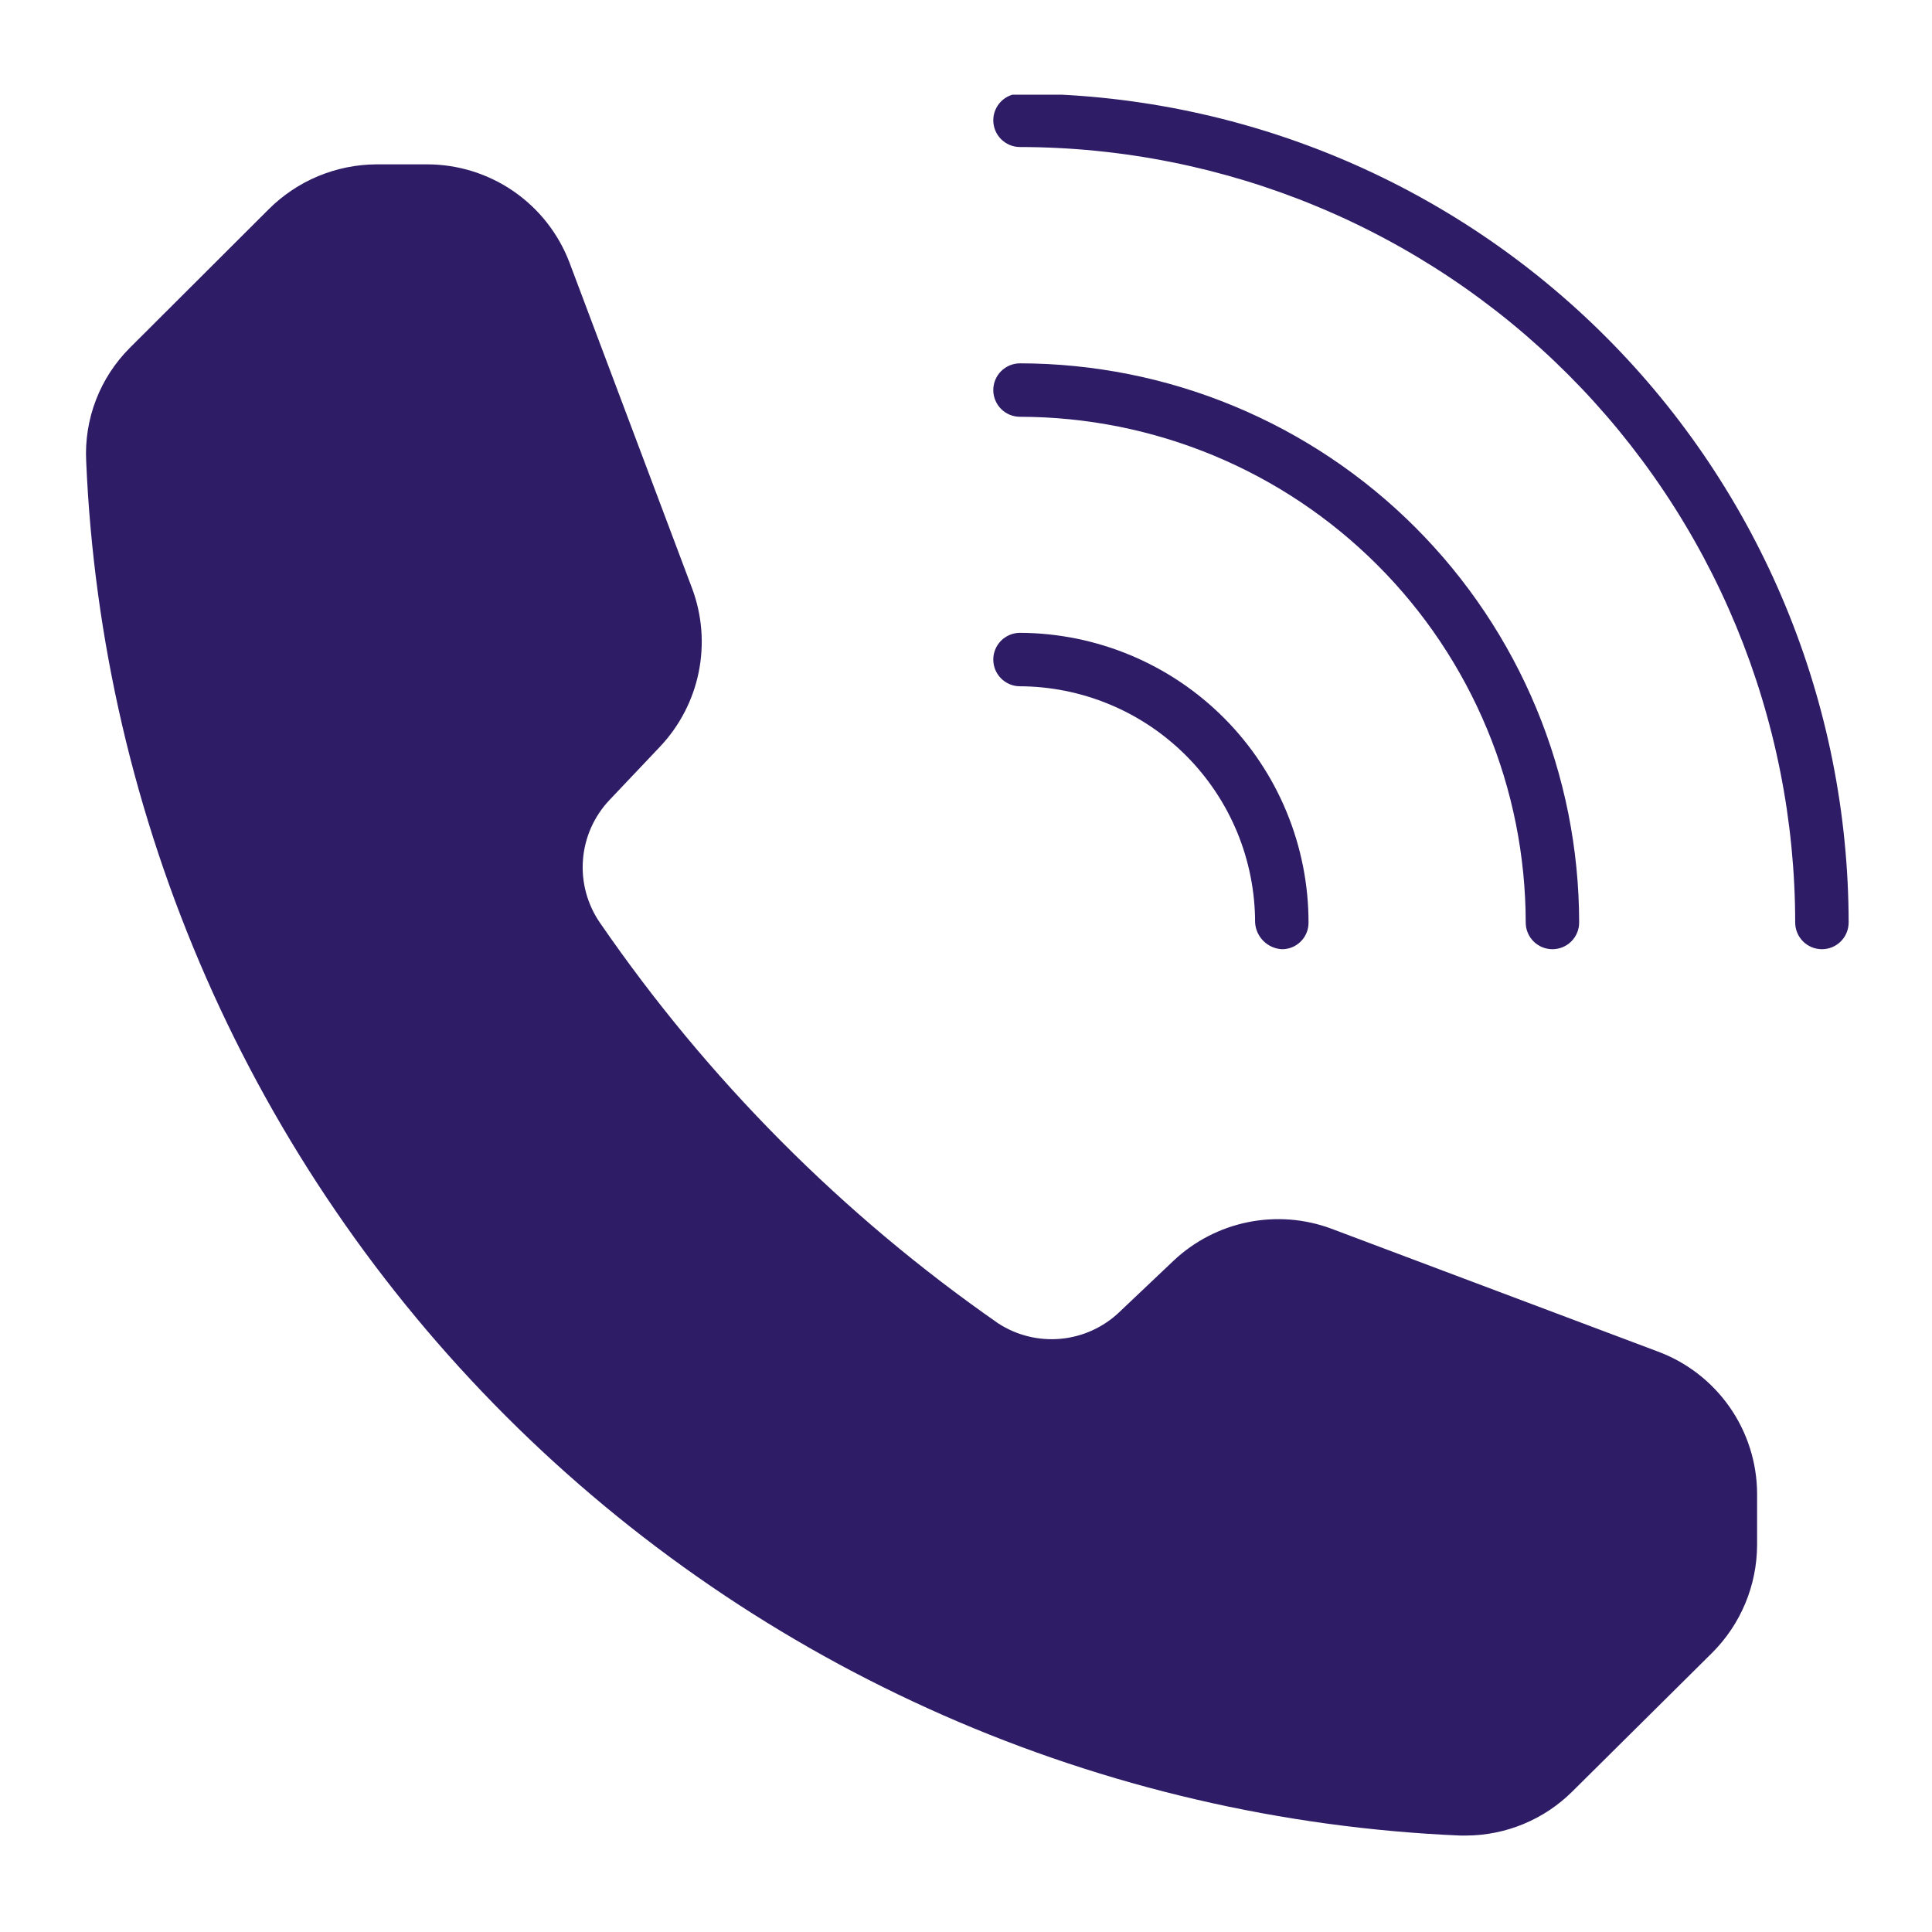 <svg version="1.0" preserveAspectRatio="xMidYMid meet" height="500" viewBox="0 0 375 375" zoomAndPan="magnify" width="500" xmlns:xlink="http://www.w3.org/1999/xlink" xmlns="http://www.w3.org/2000/svg"><defs><clipPath id="9db4b5522c"><path clip-rule="nonzero" d="M 192 18.383 L 359 18.383 L 359 185 L 192 185 Z M 192 18.383"></path></clipPath><clipPath id="2fa5471647"><path clip-rule="nonzero" d="M 16 31 L 342 31 L 342 356.633 L 16 356.633 Z M 16 31"></path></clipPath><clipPath id="72d2280ddb"><path clip-rule="nonzero" d="M 103.695 122.863 L 113.277 122.863 L 113.277 132.449 L 103.695 132.449 Z M 103.695 122.863"></path></clipPath><clipPath id="573f1cb9a5"><path clip-rule="nonzero" d="M 108.488 122.863 C 105.84 122.863 103.695 125.008 103.695 127.656 C 103.695 130.301 105.84 132.449 108.488 132.449 C 111.133 132.449 113.277 130.301 113.277 127.656 C 113.277 125.008 111.133 122.863 108.488 122.863 Z M 108.488 122.863"></path></clipPath></defs><path fill-rule="nonzero" fill-opacity="1" d="M 192.797 75.711 C 192.797 75.371 192.828 75.035 192.895 74.699 C 192.961 74.363 193.059 74.039 193.191 73.727 C 193.32 73.41 193.48 73.113 193.668 72.828 C 193.859 72.547 194.074 72.285 194.312 72.043 C 194.555 71.805 194.816 71.586 195.102 71.398 C 195.383 71.211 195.684 71.051 195.996 70.918 C 196.312 70.789 196.637 70.691 196.969 70.625 C 197.305 70.559 197.641 70.523 197.98 70.523 C 199.758 70.527 201.531 70.57 203.305 70.66 C 205.078 70.75 206.848 70.883 208.617 71.059 C 210.383 71.234 212.145 71.453 213.902 71.715 C 215.656 71.977 217.406 72.281 219.148 72.629 C 220.887 72.977 222.621 73.367 224.344 73.797 C 226.066 74.23 227.773 74.707 229.473 75.223 C 231.172 75.738 232.859 76.297 234.531 76.895 C 236.203 77.496 237.855 78.137 239.496 78.816 C 241.137 79.496 242.762 80.215 244.363 80.977 C 245.969 81.734 247.555 82.535 249.121 83.371 C 250.688 84.211 252.23 85.086 253.754 86 C 255.277 86.91 256.777 87.863 258.25 88.848 C 259.727 89.836 261.18 90.859 262.605 91.918 C 264.031 92.973 265.43 94.066 266.805 95.195 C 268.176 96.32 269.52 97.48 270.836 98.672 C 272.152 99.863 273.438 101.09 274.691 102.344 C 275.949 103.602 277.172 104.887 278.363 106.203 C 279.559 107.516 280.715 108.859 281.844 110.234 C 282.969 111.605 284.062 113.004 285.121 114.43 C 286.18 115.859 287.199 117.309 288.188 118.785 C 289.176 120.262 290.125 121.762 291.039 123.281 C 291.953 124.805 292.828 126.352 293.664 127.914 C 294.504 129.48 295.301 131.066 296.062 132.672 C 296.82 134.277 297.539 135.898 298.223 137.539 C 298.902 139.18 299.543 140.836 300.141 142.508 C 300.738 144.18 301.297 145.863 301.812 147.562 C 302.332 149.262 302.805 150.973 303.238 152.695 C 303.672 154.418 304.062 156.148 304.41 157.891 C 304.758 159.629 305.062 161.379 305.324 163.137 C 305.586 164.891 305.805 166.652 305.98 168.422 C 306.156 170.188 306.289 171.957 306.375 173.73 C 306.465 175.504 306.512 177.281 306.512 179.055 C 306.512 179.395 306.48 179.734 306.414 180.066 C 306.348 180.402 306.246 180.727 306.117 181.039 C 305.988 181.355 305.828 181.652 305.637 181.938 C 305.449 182.219 305.234 182.48 304.992 182.723 C 304.754 182.965 304.488 183.18 304.207 183.367 C 303.922 183.555 303.625 183.715 303.309 183.848 C 302.996 183.977 302.672 184.074 302.336 184.141 C 302.004 184.207 301.668 184.242 301.324 184.242 C 300.984 184.242 300.648 184.207 300.312 184.141 C 299.98 184.074 299.656 183.977 299.34 183.848 C 299.027 183.715 298.727 183.555 298.445 183.367 C 298.16 183.18 297.898 182.965 297.656 182.723 C 297.418 182.48 297.203 182.219 297.012 181.938 C 296.824 181.652 296.664 181.355 296.535 181.039 C 296.402 180.727 296.305 180.402 296.238 180.066 C 296.172 179.734 296.141 179.395 296.141 179.055 C 296.137 177.449 296.098 175.844 296.016 174.242 C 295.934 172.637 295.816 171.035 295.656 169.438 C 295.496 167.84 295.301 166.246 295.062 164.656 C 294.824 163.07 294.551 161.488 294.234 159.914 C 293.922 158.34 293.566 156.773 293.176 155.215 C 292.785 153.656 292.355 152.109 291.887 150.574 C 291.422 149.039 290.914 147.512 290.375 146 C 289.832 144.488 289.254 142.992 288.637 141.508 C 288.023 140.027 287.371 138.559 286.684 137.105 C 285.996 135.656 285.273 134.223 284.516 132.805 C 283.758 131.391 282.965 129.992 282.141 128.617 C 281.316 127.238 280.457 125.883 279.562 124.547 C 278.672 123.211 277.746 121.898 276.789 120.609 C 275.832 119.32 274.844 118.055 273.824 116.812 C 272.805 115.574 271.758 114.355 270.68 113.168 C 269.602 111.977 268.492 110.816 267.355 109.68 C 266.223 108.543 265.059 107.438 263.867 106.359 C 262.68 105.281 261.465 104.23 260.223 103.211 C 258.98 102.191 257.715 101.207 256.426 100.25 C 255.137 99.293 253.824 98.367 252.488 97.473 C 251.152 96.582 249.797 95.723 248.422 94.895 C 247.043 94.07 245.648 93.277 244.23 92.52 C 242.816 91.762 241.383 91.039 239.93 90.352 C 238.477 89.664 237.012 89.016 235.527 88.398 C 234.043 87.785 232.547 87.203 231.035 86.664 C 229.523 86.121 228 85.617 226.461 85.148 C 224.926 84.684 223.379 84.254 221.82 83.859 C 220.266 83.469 218.699 83.117 217.125 82.801 C 215.547 82.488 213.969 82.211 212.379 81.973 C 210.789 81.738 209.199 81.539 207.598 81.379 C 206 81.223 204.398 81.102 202.797 81.02 C 201.191 80.941 199.586 80.898 197.98 80.898 C 197.641 80.898 197.305 80.863 196.969 80.797 C 196.637 80.73 196.312 80.633 195.996 80.504 C 195.684 80.371 195.383 80.211 195.102 80.023 C 194.816 79.836 194.555 79.621 194.312 79.379 C 194.074 79.137 193.859 78.875 193.668 78.594 C 193.48 78.309 193.32 78.012 193.191 77.695 C 193.059 77.383 192.961 77.059 192.895 76.723 C 192.828 76.391 192.797 76.051 192.797 75.711 Z M 192.797 75.711" fill="#2f1c67"></path><g clip-path="url(#9db4b5522c)"><path fill-rule="nonzero" fill-opacity="1" d="M 358.82 179.055 C 358.82 179.395 358.785 179.734 358.719 180.066 C 358.652 180.402 358.555 180.727 358.422 181.039 C 358.293 181.355 358.133 181.652 357.945 181.938 C 357.754 182.219 357.539 182.48 357.301 182.723 C 357.059 182.965 356.797 183.18 356.512 183.367 C 356.23 183.555 355.93 183.715 355.617 183.848 C 355.301 183.977 354.977 184.074 354.645 184.141 C 354.309 184.207 353.973 184.242 353.633 184.242 C 353.293 184.242 352.953 184.207 352.621 184.141 C 352.285 184.074 351.961 183.977 351.648 183.848 C 351.332 183.715 351.035 183.555 350.75 183.367 C 350.469 183.18 350.207 182.965 349.965 182.723 C 349.723 182.48 349.508 182.219 349.32 181.938 C 349.129 181.652 348.969 181.355 348.84 181.039 C 348.711 180.727 348.613 180.402 348.547 180.066 C 348.48 179.734 348.445 179.395 348.445 179.055 C 348.445 176.594 348.383 174.133 348.258 171.672 C 348.137 169.215 347.953 166.758 347.711 164.309 C 347.469 161.859 347.164 159.414 346.805 156.98 C 346.441 154.543 346.02 152.121 345.535 149.703 C 345.055 147.289 344.516 144.887 343.914 142.5 C 343.316 140.113 342.656 137.738 341.941 135.383 C 341.227 133.027 340.453 130.691 339.625 128.371 C 338.793 126.055 337.906 123.758 336.965 121.484 C 336.02 119.211 335.023 116.957 333.969 114.734 C 332.918 112.508 331.809 110.309 330.648 108.137 C 329.488 105.965 328.273 103.824 327.008 101.715 C 325.742 99.602 324.426 97.523 323.055 95.473 C 321.688 93.426 320.27 91.414 318.805 89.438 C 317.336 87.461 315.824 85.52 314.262 83.613 C 312.699 81.711 311.09 79.848 309.438 78.023 C 307.785 76.199 306.086 74.414 304.348 72.672 C 302.605 70.934 300.824 69.234 299 67.582 C 297.176 65.926 295.312 64.316 293.41 62.754 C 291.508 61.191 289.566 59.68 287.59 58.211 C 285.613 56.742 283.602 55.324 281.555 53.957 C 279.508 52.586 277.426 51.27 275.316 50.004 C 273.203 48.734 271.062 47.52 268.891 46.359 C 266.723 45.199 264.523 44.09 262.297 43.035 C 260.074 41.98 257.824 40.984 255.547 40.039 C 253.273 39.094 250.977 38.207 248.66 37.375 C 246.344 36.547 244.008 35.77 241.652 35.055 C 239.293 34.34 236.922 33.68 234.535 33.078 C 232.148 32.48 229.746 31.938 227.332 31.457 C 224.918 30.973 222.492 30.551 220.055 30.188 C 217.621 29.824 215.18 29.52 212.727 29.277 C 210.277 29.031 207.824 28.848 205.363 28.727 C 202.906 28.602 200.445 28.539 197.98 28.535 C 197.641 28.535 197.305 28.504 196.969 28.438 C 196.637 28.371 196.312 28.27 195.996 28.141 C 195.684 28.012 195.383 27.852 195.102 27.66 C 194.816 27.473 194.555 27.258 194.312 27.016 C 194.074 26.777 193.859 26.516 193.668 26.23 C 193.48 25.949 193.32 25.648 193.191 25.336 C 193.059 25.02 192.961 24.695 192.895 24.359 C 192.828 24.027 192.797 23.691 192.797 23.348 C 192.797 23.008 192.828 22.672 192.895 22.336 C 192.961 22.004 193.059 21.68 193.191 21.363 C 193.32 21.051 193.48 20.75 193.668 20.469 C 193.859 20.184 194.074 19.922 194.312 19.684 C 194.555 19.441 194.816 19.227 195.102 19.035 C 195.383 18.848 195.684 18.688 195.996 18.559 C 196.312 18.426 196.637 18.328 196.969 18.262 C 197.305 18.195 197.641 18.164 197.98 18.164 C 200.613 18.168 203.242 18.234 205.871 18.367 C 208.5 18.5 211.125 18.695 213.742 18.957 C 216.363 19.219 218.973 19.543 221.574 19.934 C 224.18 20.324 226.77 20.773 229.352 21.293 C 231.93 21.809 234.496 22.387 237.051 23.027 C 239.602 23.672 242.137 24.375 244.656 25.141 C 247.172 25.906 249.672 26.734 252.148 27.625 C 254.625 28.512 257.078 29.461 259.508 30.469 C 261.941 31.48 264.344 32.547 266.723 33.676 C 269.102 34.801 271.449 35.984 273.77 37.227 C 276.09 38.469 278.379 39.77 280.637 41.121 C 282.895 42.477 285.117 43.887 287.305 45.348 C 289.492 46.812 291.641 48.328 293.754 49.895 C 295.867 51.465 297.941 53.082 299.977 54.754 C 302.008 56.426 304 58.145 305.949 59.91 C 307.898 61.68 309.805 63.492 311.664 65.355 C 313.527 67.215 315.34 69.121 317.105 71.07 C 318.875 73.023 320.594 75.016 322.262 77.051 C 323.934 79.082 325.551 81.156 327.117 83.273 C 328.688 85.387 330.203 87.535 331.664 89.723 C 333.125 91.914 334.535 94.137 335.887 96.391 C 337.242 98.648 338.539 100.938 339.781 103.258 C 341.02 105.578 342.203 107.93 343.332 110.309 C 344.457 112.688 345.523 115.09 346.531 117.523 C 347.539 119.953 348.488 122.406 349.375 124.887 C 350.266 127.363 351.09 129.859 351.855 132.379 C 352.621 134.898 353.324 137.434 353.965 139.984 C 354.609 142.539 355.188 145.105 355.699 147.684 C 356.215 150.266 356.668 152.859 357.055 155.461 C 357.445 158.062 357.77 160.676 358.027 163.293 C 358.289 165.914 358.484 168.535 358.617 171.164 C 358.75 173.793 358.816 176.422 358.82 179.055 Z M 358.82 179.055" fill="#2f1c67"></path></g><path fill-rule="nonzero" fill-opacity="1" d="M 192.797 128.016 C 192.797 127.676 192.828 127.34 192.895 127.004 C 192.961 126.672 193.059 126.348 193.191 126.031 C 193.32 125.719 193.48 125.418 193.668 125.137 C 193.859 124.852 194.074 124.59 194.312 124.352 C 194.555 124.109 194.816 123.895 195.102 123.707 C 195.383 123.516 195.684 123.355 195.996 123.227 C 196.312 123.094 196.637 122.996 196.969 122.93 C 197.305 122.863 197.641 122.832 197.98 122.832 C 199.82 122.84 201.652 122.934 203.477 123.121 C 205.305 123.309 207.117 123.586 208.918 123.949 C 210.719 124.312 212.496 124.766 214.254 125.305 C 216.008 125.844 217.734 126.465 219.43 127.176 C 221.125 127.883 222.781 128.672 224.398 129.543 C 226.016 130.41 227.586 131.359 229.113 132.383 C 230.637 133.406 232.109 134.504 233.523 135.672 C 234.941 136.84 236.301 138.074 237.594 139.375 C 238.891 140.676 240.121 142.039 241.285 143.461 C 242.445 144.883 243.539 146.359 244.555 147.887 C 245.574 149.414 246.516 150.992 247.379 152.613 C 248.242 154.234 249.023 155.891 249.727 157.59 C 250.426 159.289 251.043 161.016 251.574 162.773 C 252.109 164.531 252.551 166.312 252.91 168.113 C 253.266 169.914 253.535 171.73 253.715 173.559 C 253.895 175.387 253.984 177.219 253.984 179.055 C 253.988 179.398 253.957 179.734 253.895 180.07 C 253.832 180.406 253.734 180.73 253.605 181.047 C 253.477 181.363 253.316 181.664 253.129 181.949 C 252.938 182.234 252.723 182.496 252.48 182.738 C 252.242 182.98 251.977 183.195 251.691 183.383 C 251.41 183.574 251.109 183.734 250.793 183.863 C 250.477 183.992 250.148 184.086 249.812 184.152 C 249.477 184.215 249.141 184.246 248.797 184.242 C 248.125 184.203 247.477 184.043 246.859 183.766 C 246.242 183.492 245.695 183.113 245.219 182.637 C 244.742 182.156 244.363 181.609 244.086 180.992 C 243.809 180.375 243.652 179.73 243.613 179.055 C 243.613 177.555 243.539 176.059 243.391 174.562 C 243.246 173.07 243.023 171.59 242.73 170.117 C 242.441 168.645 242.074 167.191 241.641 165.754 C 241.207 164.32 240.699 162.906 240.129 161.52 C 239.555 160.137 238.914 158.781 238.207 157.457 C 237.5 156.133 236.73 154.848 235.895 153.598 C 235.062 152.352 234.172 151.148 233.219 149.984 C 232.27 148.824 231.262 147.715 230.203 146.652 C 229.141 145.59 228.031 144.586 226.871 143.633 C 225.715 142.68 224.512 141.785 223.262 140.949 C 222.016 140.117 220.73 139.344 219.41 138.637 C 218.086 137.926 216.73 137.285 215.344 136.711 C 213.961 136.133 212.551 135.629 211.113 135.191 C 209.68 134.754 208.227 134.391 206.754 134.094 C 205.281 133.801 203.801 133.578 202.305 133.43 C 200.812 133.281 199.316 133.207 197.816 133.203 C 197.484 133.195 197.152 133.152 196.828 133.078 C 196.504 133.004 196.188 132.898 195.883 132.762 C 195.578 132.629 195.289 132.465 195.016 132.273 C 194.738 132.082 194.488 131.867 194.254 131.629 C 194.023 131.387 193.816 131.129 193.633 130.848 C 193.453 130.57 193.297 130.273 193.172 129.965 C 193.047 129.656 192.953 129.336 192.891 129.008 C 192.828 128.684 192.797 128.352 192.797 128.016 Z M 192.797 128.016" fill="#2f1c67"></path><g clip-path="url(#2fa5471647)"><path fill-rule="nonzero" fill-opacity="1" d="M 341.051 289.848 L 341.051 299.891 C 341.043 301.832 340.848 303.758 340.461 305.66 C 340.078 307.566 339.512 309.414 338.762 311.207 C 338.016 313 337.102 314.707 336.02 316.32 C 334.938 317.934 333.707 319.426 332.336 320.801 L 305.188 347.727 C 303.832 349.074 302.359 350.277 300.77 351.34 C 299.18 352.398 297.504 353.293 295.738 354.027 C 293.973 354.762 292.156 355.316 290.281 355.695 C 288.41 356.074 286.52 356.27 284.605 356.277 L 283.395 356.277 C 279.082 356.094 274.777 355.809 270.48 355.422 C 266.184 355.039 261.895 354.551 257.621 353.969 C 253.344 353.383 249.086 352.699 244.84 351.918 C 240.598 351.137 236.375 350.258 232.172 349.277 C 227.969 348.301 223.789 347.227 219.637 346.055 C 215.484 344.883 211.363 343.613 207.266 342.25 C 203.172 340.887 199.113 339.43 195.086 337.879 C 191.059 336.328 187.07 334.684 183.121 332.945 C 179.172 331.207 175.266 329.379 171.398 327.461 C 167.531 325.543 163.715 323.539 159.941 321.441 C 156.172 319.348 152.449 317.164 148.777 314.895 C 145.105 312.629 141.492 310.277 137.93 307.84 C 134.367 305.402 130.863 302.887 127.418 300.289 C 123.973 297.688 120.59 295.012 117.27 292.258 C 113.949 289.5 110.695 286.668 107.504 283.762 C 104.316 280.855 101.195 277.875 98.145 274.824 C 95.094 271.773 92.117 268.652 89.211 265.461 C 86.305 262.273 83.473 259.016 80.719 255.695 C 77.965 252.375 75.285 248.992 72.688 245.547 C 70.09 242.102 67.574 238.598 65.141 235.035 C 62.703 231.473 60.352 227.855 58.086 224.184 C 55.816 220.512 53.637 216.793 51.543 213.02 C 49.445 209.246 47.441 205.426 45.523 201.562 C 43.605 197.695 41.777 193.789 40.043 189.836 C 38.309 185.887 36.664 181.898 35.113 177.871 C 33.562 173.844 32.105 169.785 30.742 165.688 C 29.379 161.594 28.113 157.473 26.941 153.316 C 25.77 149.164 24.695 144.988 23.719 140.785 C 22.742 136.582 21.863 132.355 21.082 128.113 C 20.301 123.871 19.617 119.609 19.035 115.336 C 18.453 111.059 17.969 106.773 17.582 102.473 C 17.199 98.176 16.914 93.871 16.73 89.559 C 16.625 87.527 16.73 85.504 17.051 83.492 C 17.371 81.477 17.895 79.523 18.629 77.621 C 19.359 75.719 20.281 73.914 21.395 72.207 C 22.508 70.5 23.785 68.93 25.227 67.488 L 52.152 40.621 C 53.527 39.246 55.02 38.02 56.637 36.938 C 58.25 35.855 59.953 34.941 61.746 34.195 C 63.539 33.449 65.391 32.883 67.293 32.496 C 69.199 32.109 71.121 31.91 73.062 31.902 L 82.941 31.902 C 84.43 31.902 85.906 32.02 87.379 32.242 C 88.848 32.469 90.293 32.805 91.715 33.246 C 93.133 33.691 94.512 34.238 95.848 34.891 C 97.188 35.539 98.469 36.289 99.691 37.133 C 100.914 37.98 102.07 38.91 103.152 39.93 C 104.238 40.949 105.238 42.043 106.156 43.215 C 107.074 44.383 107.902 45.617 108.633 46.91 C 109.367 48.203 110 49.547 110.527 50.938 L 134.363 114.277 C 134.84 115.562 135.227 116.875 135.52 118.215 C 135.812 119.555 136.012 120.906 136.121 122.273 C 136.227 123.641 136.238 125.008 136.152 126.375 C 136.07 127.742 135.895 129.098 135.621 130.441 C 135.352 131.785 134.988 133.102 134.531 134.395 C 134.078 135.688 133.535 136.945 132.906 138.164 C 132.277 139.379 131.57 140.547 130.777 141.668 C 129.988 142.789 129.121 143.848 128.184 144.848 L 118.309 155.273 C 117.562 156.059 116.891 156.902 116.289 157.805 C 115.688 158.707 115.168 159.652 114.727 160.641 C 114.289 161.629 113.938 162.652 113.672 163.699 C 113.406 164.75 113.234 165.816 113.152 166.895 C 113.07 167.977 113.078 169.055 113.18 170.133 C 113.285 171.211 113.477 172.273 113.762 173.32 C 114.047 174.363 114.418 175.375 114.875 176.359 C 115.332 177.34 115.871 178.277 116.488 179.164 C 126.922 194.328 138.629 208.438 151.605 221.492 C 164.586 234.547 178.629 246.332 193.734 256.852 C 194.625 257.434 195.559 257.934 196.531 258.359 C 197.508 258.785 198.512 259.125 199.543 259.379 C 200.574 259.637 201.621 259.805 202.68 259.883 C 203.742 259.965 204.801 259.957 205.859 259.859 C 206.918 259.762 207.961 259.578 208.988 259.305 C 210.016 259.035 211.016 258.68 211.984 258.238 C 212.953 257.801 213.879 257.285 214.758 256.691 C 215.641 256.098 216.469 255.434 217.238 254.699 L 227.832 244.66 C 228.832 243.723 229.891 242.855 231.008 242.066 C 232.129 241.273 233.297 240.566 234.516 239.938 C 235.734 239.309 236.988 238.766 238.281 238.312 C 239.574 237.855 240.895 237.492 242.238 237.223 C 243.578 236.949 244.938 236.773 246.305 236.691 C 247.672 236.605 249.039 236.617 250.406 236.723 C 251.773 236.828 253.125 237.031 254.465 237.324 C 255.801 237.617 257.113 238.004 258.398 238.48 L 321.742 262.316 C 323.141 262.832 324.496 263.453 325.801 264.176 C 327.109 264.898 328.352 265.719 329.535 266.629 C 330.719 267.543 331.824 268.535 332.855 269.617 C 333.887 270.695 334.832 271.848 335.691 273.07 C 336.547 274.293 337.309 275.57 337.973 276.91 C 338.637 278.246 339.195 279.629 339.648 281.051 C 340.105 282.473 340.449 283.922 340.684 285.395 C 340.918 286.871 341.043 288.355 341.051 289.848 Z M 341.051 289.848" fill="#2f1c67"></path></g><g clip-path="url(#72d2280ddb)"><g clip-path="url(#573f1cb9a5)"><path fill-rule="nonzero" fill-opacity="1" d="M 103.695 122.863 L 113.277 122.863 L 113.277 132.449 L 103.695 132.449 Z M 103.695 122.863" fill="#2f1c67"></path></g></g></svg>